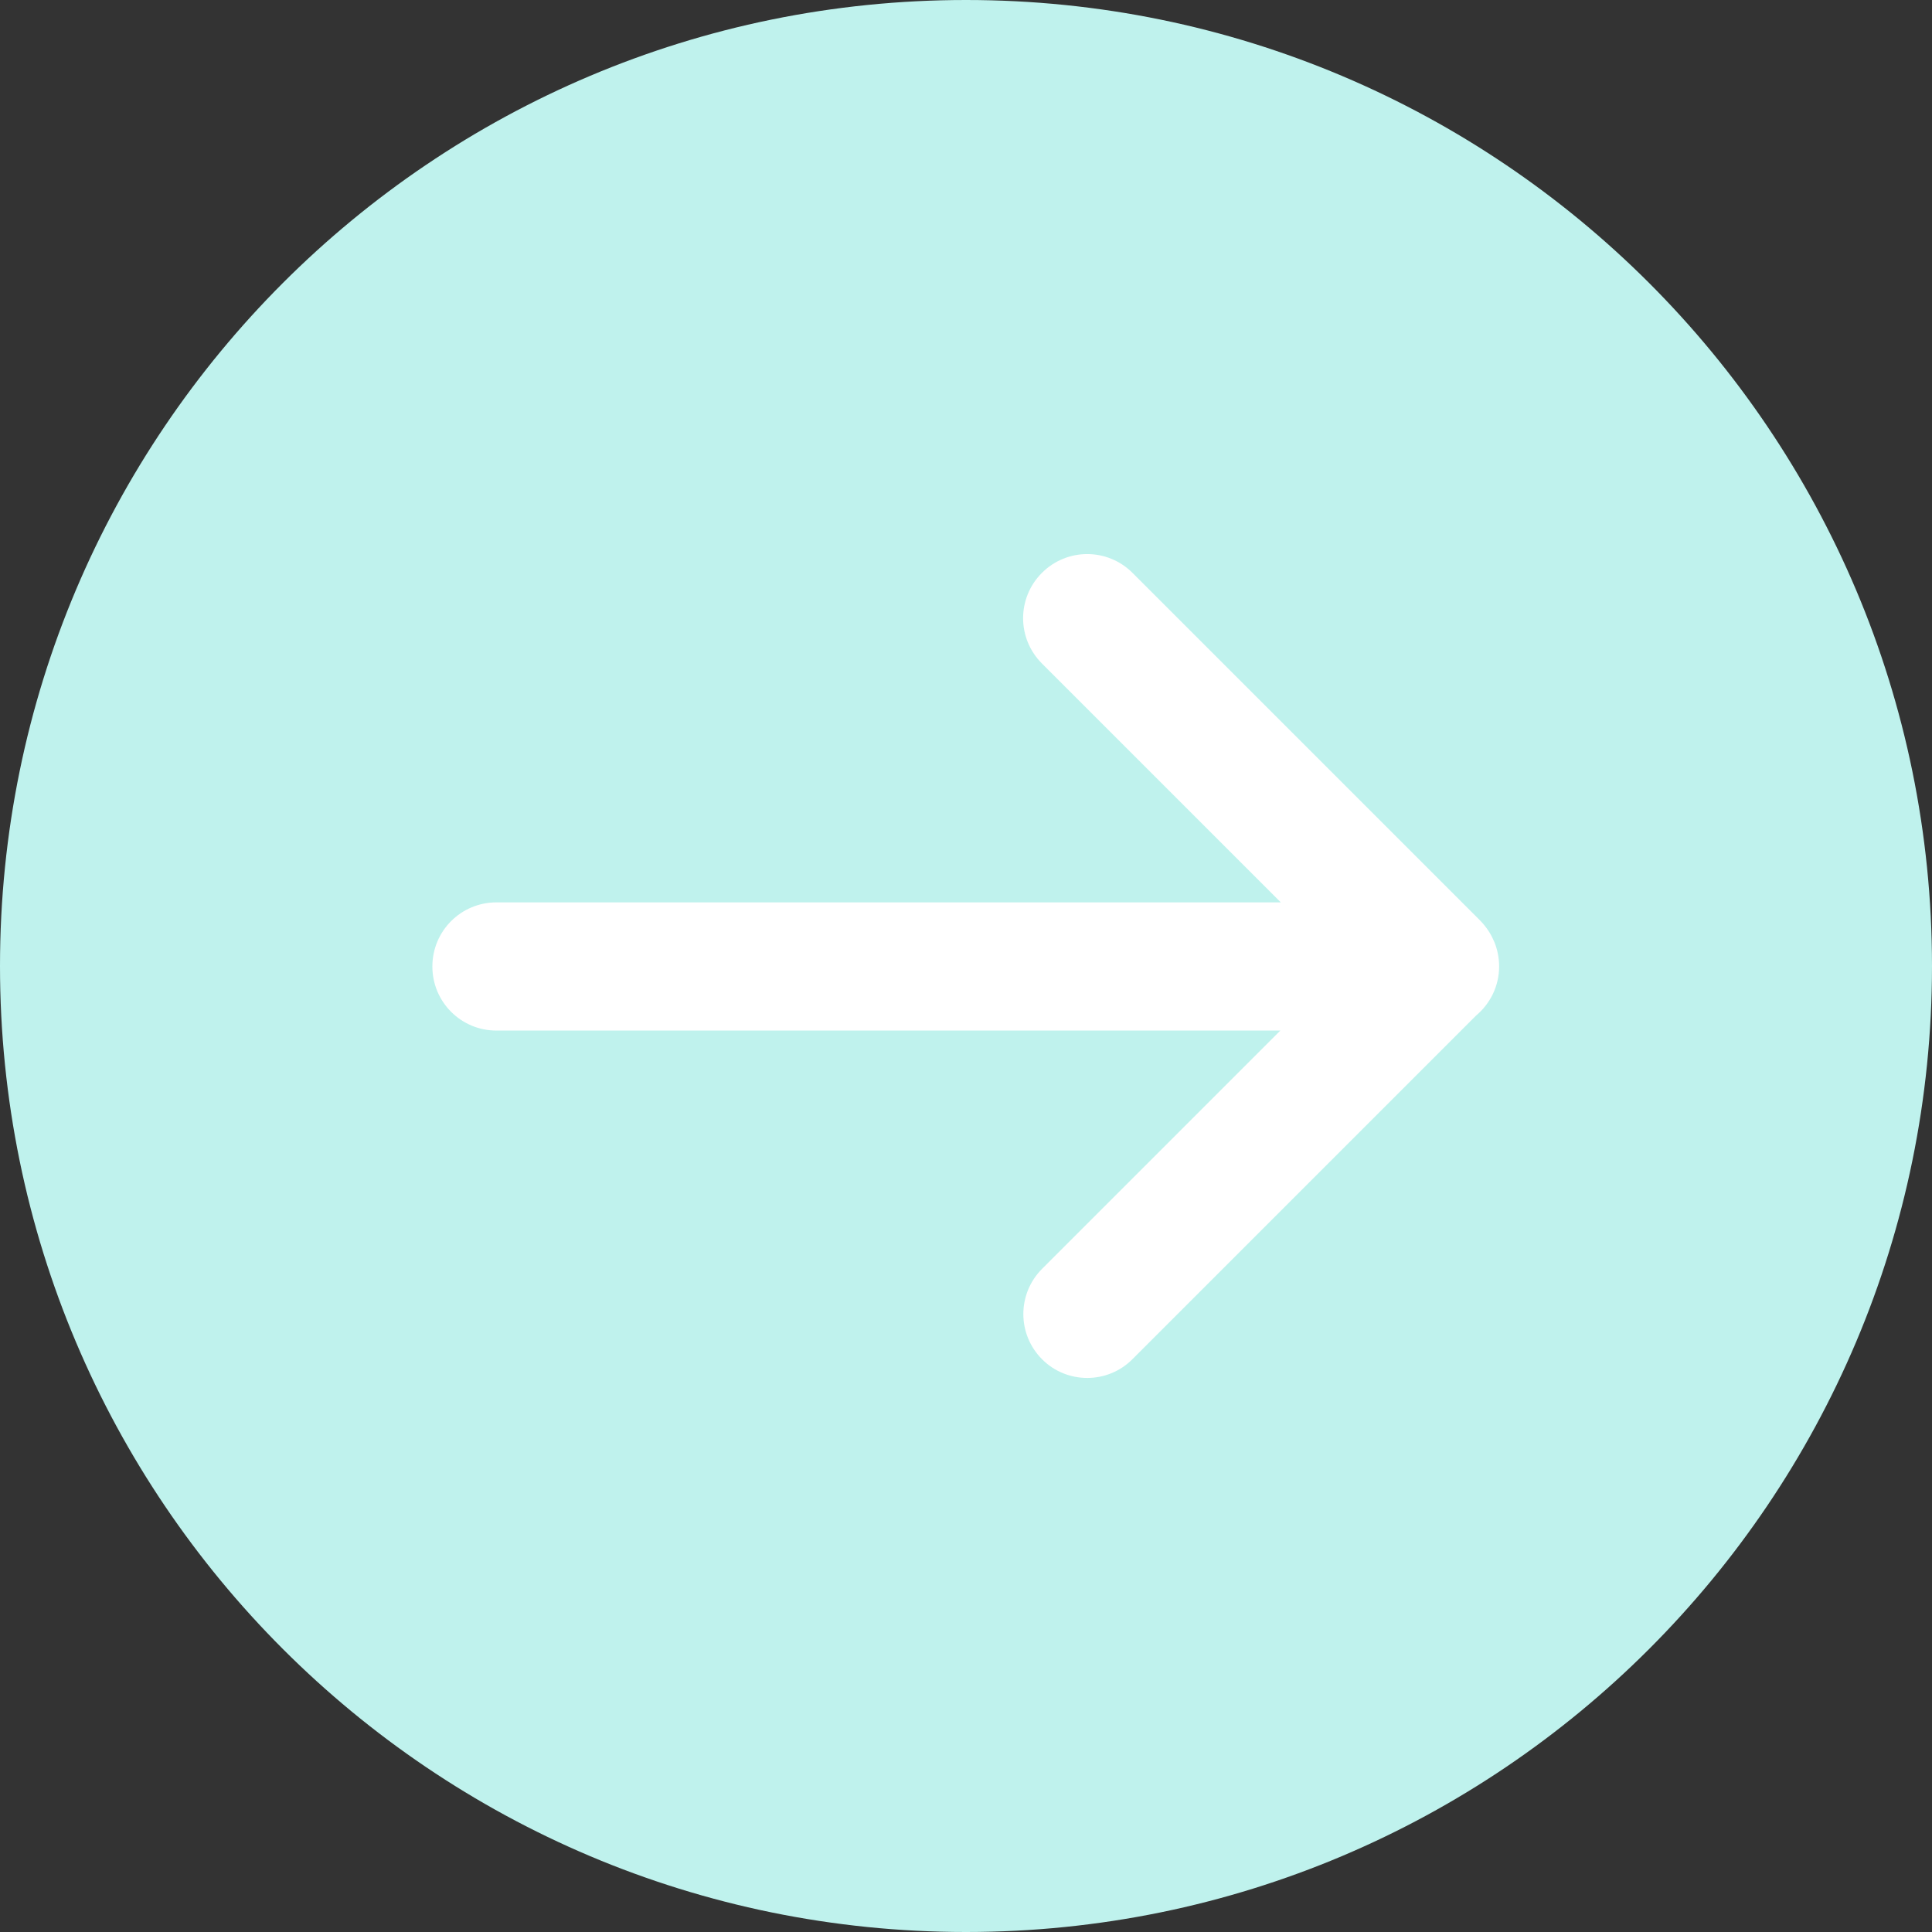 <svg width="232" height="232" viewBox="0 0 232 232" fill="none" xmlns="http://www.w3.org/2000/svg">
<rect x="0" y="0" width="232" height="232" fill="#333333" stroke="none"/>
<g style="mix-blend-mode:multiply" clip-path="url(#clip0_743_8219)">
<path d="M116 2.03765e-05C51.935 1.47758e-05 4.82995e-07 51.935 -5.11775e-06 116C-1.07185e-05 180.065 51.935 232 116 232C180.065 232 232 180.065 232 116C232 51.935 180.065 2.59773e-05 116 2.03765e-05Z" fill="#BFF2ED"/>
<path d="M135.994 163.207L177.236 121.965C178.94 120.545 180.02 118.414 180.02 116.057C180.02 115.034 179.821 114.04 179.451 113.131C179.451 113.103 179.451 113.103 179.423 113.074C179.423 113.046 179.395 113.046 179.395 113.018C179.025 112.109 178.457 111.285 177.747 110.546L135.994 68.793C132.983 65.782 128.126 65.782 125.116 68.793C122.105 71.804 122.105 76.661 125.116 79.672L153.803 108.359L59.617 108.359C55.356 108.359 51.92 111.796 51.92 116.057C51.92 120.317 55.356 123.754 59.617 123.754L153.746 123.754L125.144 152.356C122.133 155.367 122.133 160.224 125.144 163.235C128.126 166.217 133.012 166.217 135.994 163.207Z" fill="white"/>
</g>
<defs>
<clipPath id="clip0_743_8219">
<rect width="232" height="232" fill="white" transform="translate(232 232) rotate(-180)"/>
</clipPath>
</defs>
</svg>
